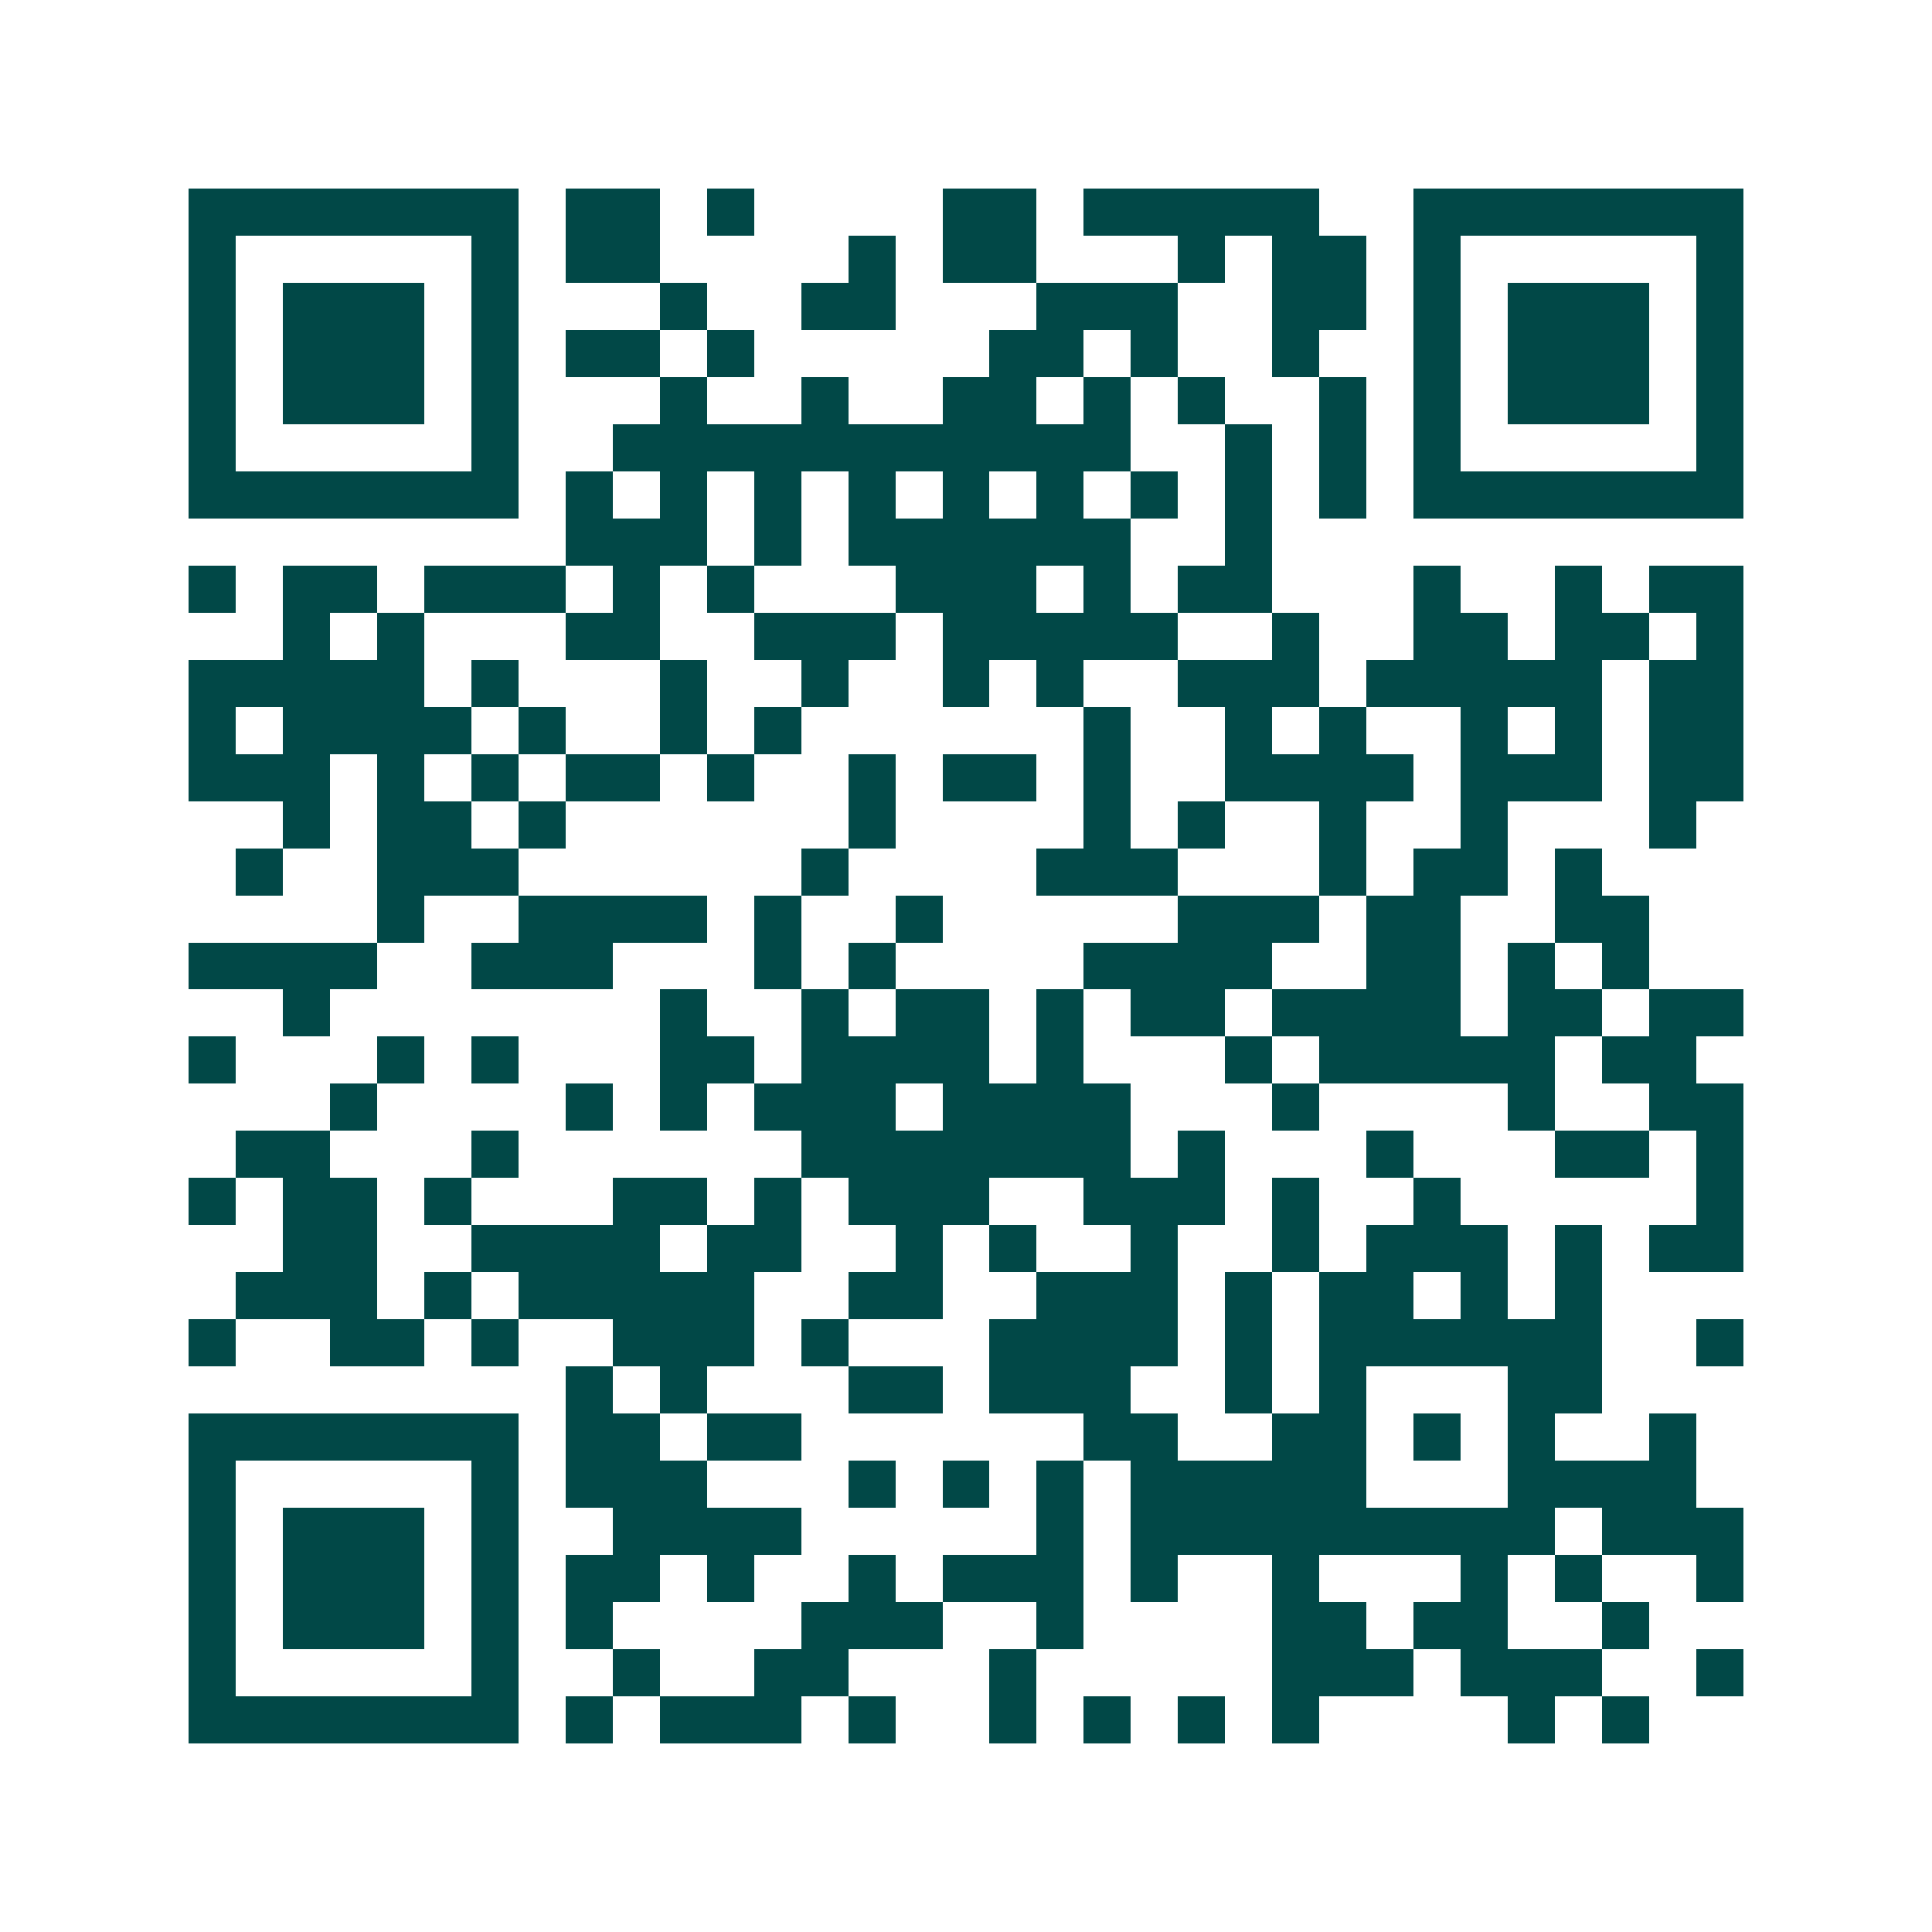 <svg xmlns="http://www.w3.org/2000/svg" width="200" height="200" viewBox="0 0 41 41" shape-rendering="crispEdges"><path fill="#ffffff" d="M0 0h41v41H0z"/><path stroke="#014847" d="M4 4.5h7m1 0h2m1 0h1m4 0h2m1 0h5m2 0h7M4 5.5h1m5 0h1m1 0h2m4 0h1m1 0h2m3 0h1m1 0h2m1 0h1m5 0h1M4 6.5h1m1 0h3m1 0h1m3 0h1m2 0h2m3 0h3m2 0h2m1 0h1m1 0h3m1 0h1M4 7.5h1m1 0h3m1 0h1m1 0h2m1 0h1m5 0h2m1 0h1m2 0h1m2 0h1m1 0h3m1 0h1M4 8.5h1m1 0h3m1 0h1m3 0h1m2 0h1m2 0h2m1 0h1m1 0h1m2 0h1m1 0h1m1 0h3m1 0h1M4 9.5h1m5 0h1m2 0h11m2 0h1m1 0h1m1 0h1m5 0h1M4 10.5h7m1 0h1m1 0h1m1 0h1m1 0h1m1 0h1m1 0h1m1 0h1m1 0h1m1 0h1m1 0h7M12 11.5h3m1 0h1m1 0h6m2 0h1M4 12.5h1m1 0h2m1 0h3m1 0h1m1 0h1m3 0h3m1 0h1m1 0h2m3 0h1m2 0h1m1 0h2M6 13.5h1m1 0h1m3 0h2m2 0h3m1 0h5m2 0h1m2 0h2m1 0h2m1 0h1M4 14.5h5m1 0h1m3 0h1m2 0h1m2 0h1m1 0h1m2 0h3m1 0h5m1 0h2M4 15.5h1m1 0h4m1 0h1m2 0h1m1 0h1m6 0h1m2 0h1m1 0h1m2 0h1m1 0h1m1 0h2M4 16.5h3m1 0h1m1 0h1m1 0h2m1 0h1m2 0h1m1 0h2m1 0h1m2 0h4m1 0h3m1 0h2M6 17.5h1m1 0h2m1 0h1m6 0h1m4 0h1m1 0h1m2 0h1m2 0h1m3 0h1M5 18.5h1m2 0h3m6 0h1m4 0h3m3 0h1m1 0h2m1 0h1M8 19.5h1m2 0h4m1 0h1m2 0h1m5 0h3m1 0h2m2 0h2M4 20.5h4m2 0h3m3 0h1m1 0h1m4 0h4m2 0h2m1 0h1m1 0h1M6 21.5h1m7 0h1m2 0h1m1 0h2m1 0h1m1 0h2m1 0h4m1 0h2m1 0h2M4 22.5h1m3 0h1m1 0h1m3 0h2m1 0h4m1 0h1m3 0h1m1 0h5m1 0h2M7 23.5h1m4 0h1m1 0h1m1 0h3m1 0h4m3 0h1m4 0h1m2 0h2M5 24.5h2m3 0h1m6 0h7m1 0h1m3 0h1m3 0h2m1 0h1M4 25.5h1m1 0h2m1 0h1m3 0h2m1 0h1m1 0h3m2 0h3m1 0h1m2 0h1m5 0h1M6 26.5h2m2 0h4m1 0h2m2 0h1m1 0h1m2 0h1m2 0h1m1 0h3m1 0h1m1 0h2M5 27.5h3m1 0h1m1 0h5m2 0h2m2 0h3m1 0h1m1 0h2m1 0h1m1 0h1M4 28.5h1m2 0h2m1 0h1m2 0h3m1 0h1m3 0h4m1 0h1m1 0h6m2 0h1M12 29.5h1m1 0h1m3 0h2m1 0h3m2 0h1m1 0h1m3 0h2M4 30.5h7m1 0h2m1 0h2m6 0h2m2 0h2m1 0h1m1 0h1m2 0h1M4 31.5h1m5 0h1m1 0h3m3 0h1m1 0h1m1 0h1m1 0h5m3 0h4M4 32.5h1m1 0h3m1 0h1m2 0h4m5 0h1m1 0h9m1 0h3M4 33.5h1m1 0h3m1 0h1m1 0h2m1 0h1m2 0h1m1 0h3m1 0h1m2 0h1m3 0h1m1 0h1m2 0h1M4 34.5h1m1 0h3m1 0h1m1 0h1m4 0h3m2 0h1m4 0h2m1 0h2m2 0h1M4 35.5h1m5 0h1m2 0h1m2 0h2m3 0h1m5 0h3m1 0h3m2 0h1M4 36.5h7m1 0h1m1 0h3m1 0h1m2 0h1m1 0h1m1 0h1m1 0h1m4 0h1m1 0h1"/></svg>
